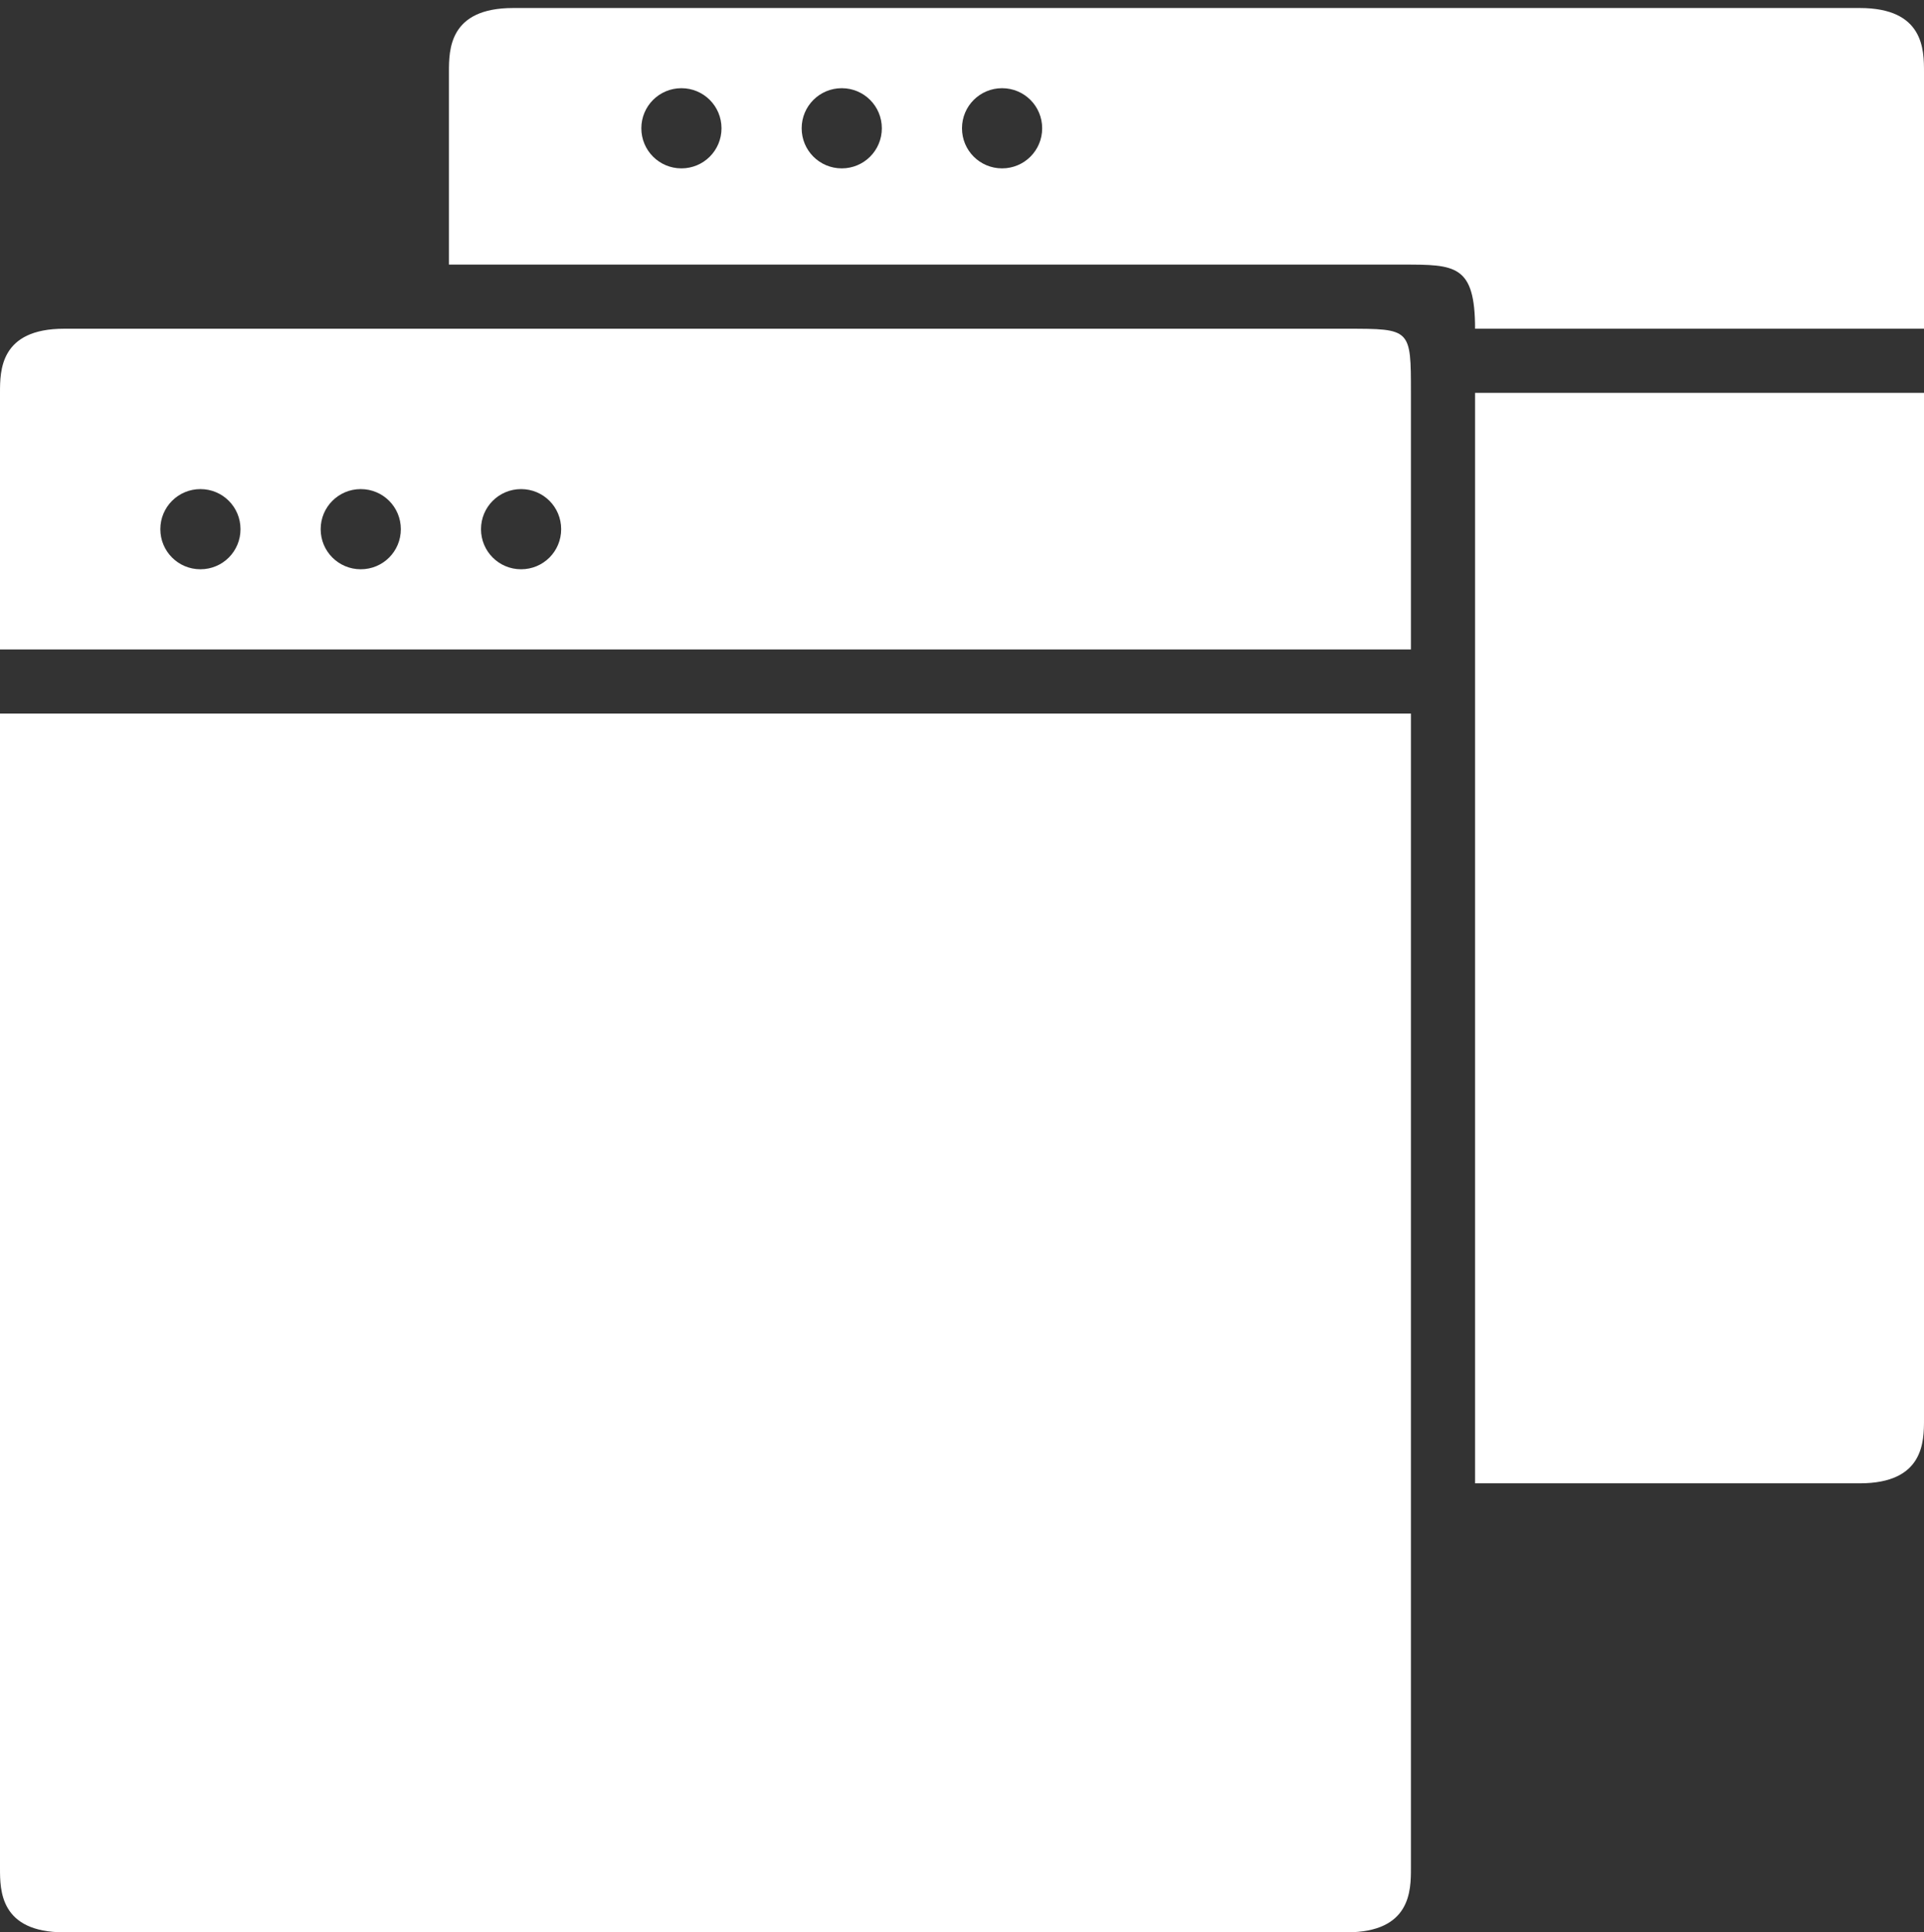 <?xml version="1.0" encoding="UTF-8" standalone="no"?><svg xmlns="http://www.w3.org/2000/svg" xmlns:xlink="http://www.w3.org/1999/xlink" fill="#ffffff" height="120.5" preserveAspectRatio="xMidYMid meet" version="1" viewBox="0.0 -0.5 120.0 120.5" width="120" zoomAndPan="magnify"><rect x="0.0" y="-0.5" width="120.0" height="120.5" fill="#333333" stroke="none"/><g id="change1_2"><path d="M0 0L0 0" fill="inherit" stroke="#449fdb"/></g><g id="change1_1"><path d="M84 20h-80c-4 0-4 2.612-4 4v16h88v-16c0-4 0-4-4-4zM12.5 35c-1.384 0-2.5-1.116-2.5-2.5s1.116-2.5 2.5-2.5 2.5 1.112 2.5 2.5-1.116 2.5-2.5 2.5zM22.5 35c-1.384 0-2.5-1.116-2.5-2.5s1.116-2.5 2.5-2.5 2.5 1.112 2.5 2.5-1.116 2.5-2.5 2.5zM32.5 35c-1.384 0-2.5-1.116-2.5-2.5s1.116-2.5 2.5-2.5 2.5 1.112 2.5 2.5-1.116 2.5-2.5 2.5z" fill="inherit"/></g><g id="change1_3"><path d="M0 116c0 1.384 0 4 4 4h80c4 0 4-2.612 4-4v-72h-88v72z" fill="inherit"/></g><g id="change1_4"><path d="M92 40v52h24c4 0 4-2.612 4-4v-64h-28v16z" fill="inherit"/></g><g id="change1_5"><path d="M116 0h-84c-4 0-4 2.612-4 4v12h59.5c3.252 0 4.5 0 4.5 4h28v-16c0-1.388 0-4-4-4zM42.5 10c-1.384 0-2.5-1.116-2.5-2.5s1.116-2.5 2.5-2.5 2.5 1.116 2.5 2.5-1.116 2.5-2.5 2.5zM52.5 10c-1.384 0-2.5-1.116-2.5-2.5s1.116-2.5 2.5-2.5 2.5 1.116 2.5 2.5-1.116 2.5-2.5 2.5zM62.5 10c-1.384 0-2.5-1.116-2.5-2.5s1.116-2.5 2.5-2.5c1.384 0 2.5 1.116 2.5 2.5s-1.116 2.5-2.5 2.5z" fill="inherit"/></g></svg>